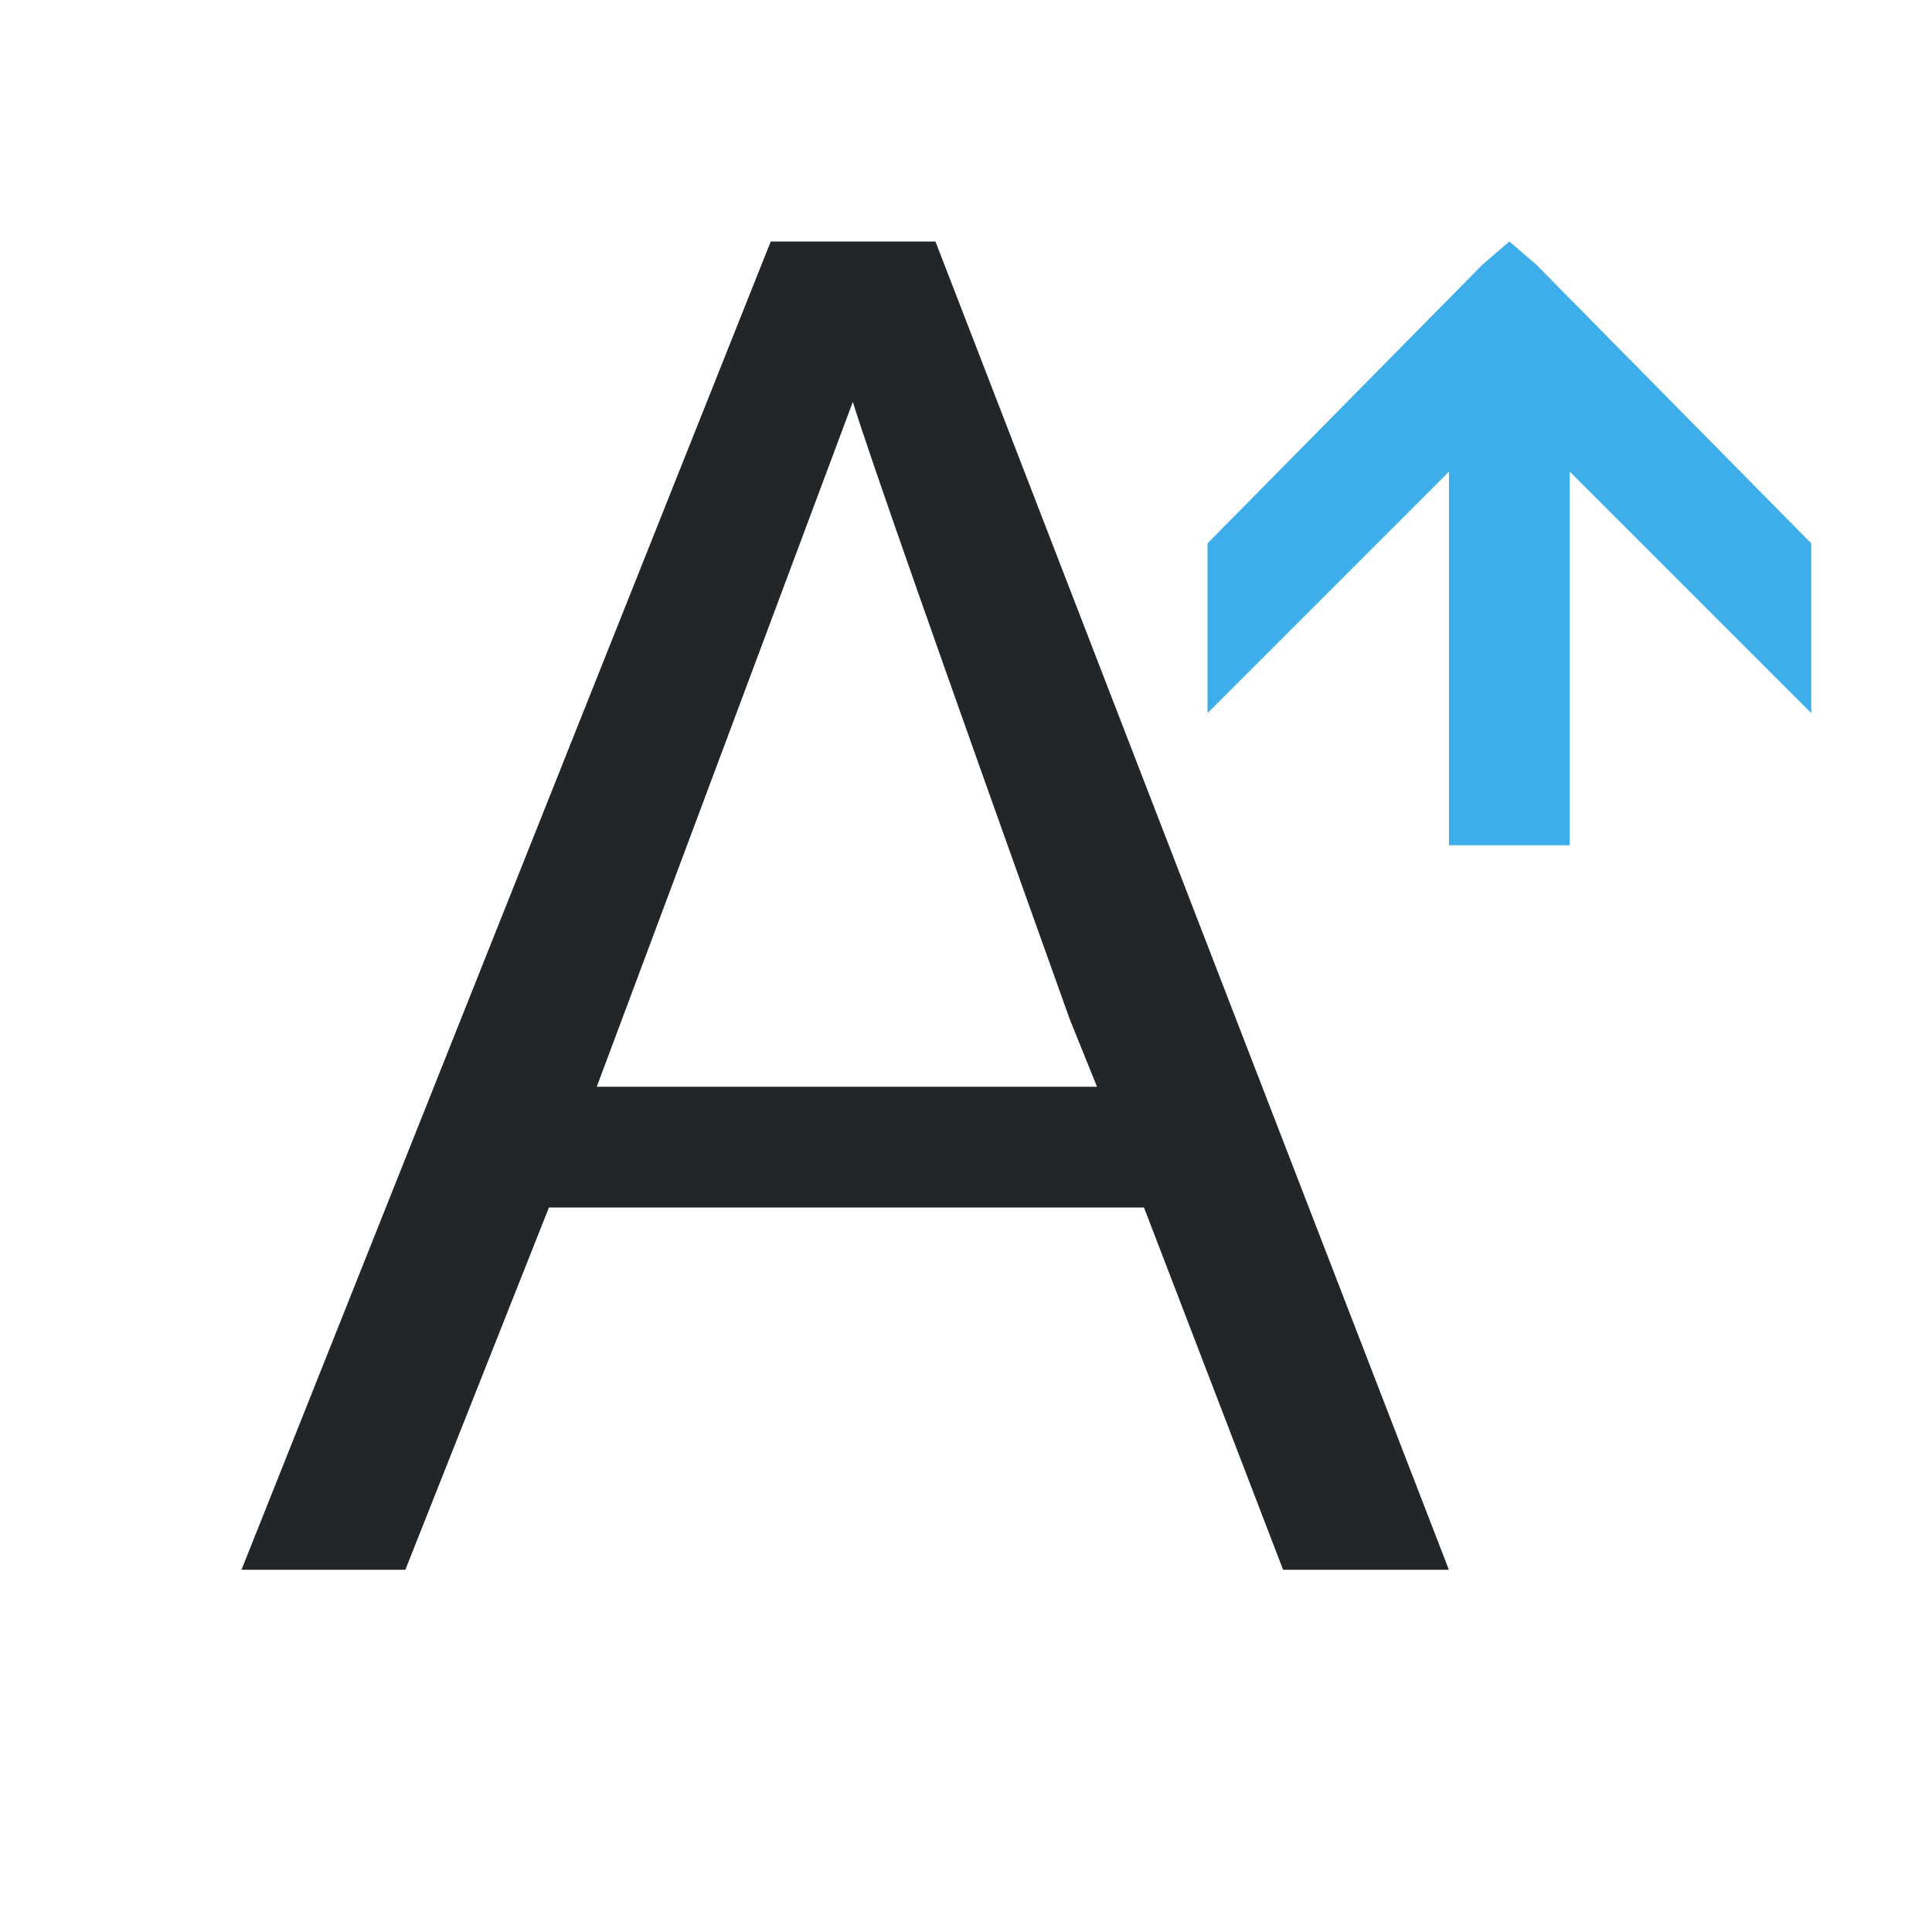 <svg viewBox="0 0 16 16" xmlns="http://www.w3.org/2000/svg"><path d="m6.383 2-4.383 11h1.357l1.189-3h4.928l1.152 3h1.373l-4.252-11zm.68 1.328c.113.376.711 2.082 1.797 5.115l.225.557h-4.143z" fill="#232629"/><path d="m12.5 2-.219.188-2.281 2.312v1.406l2-2v3.094h1v-3.094l2 2v-1.406l-2.281-2.312z" fill="#3daee9"/></svg>